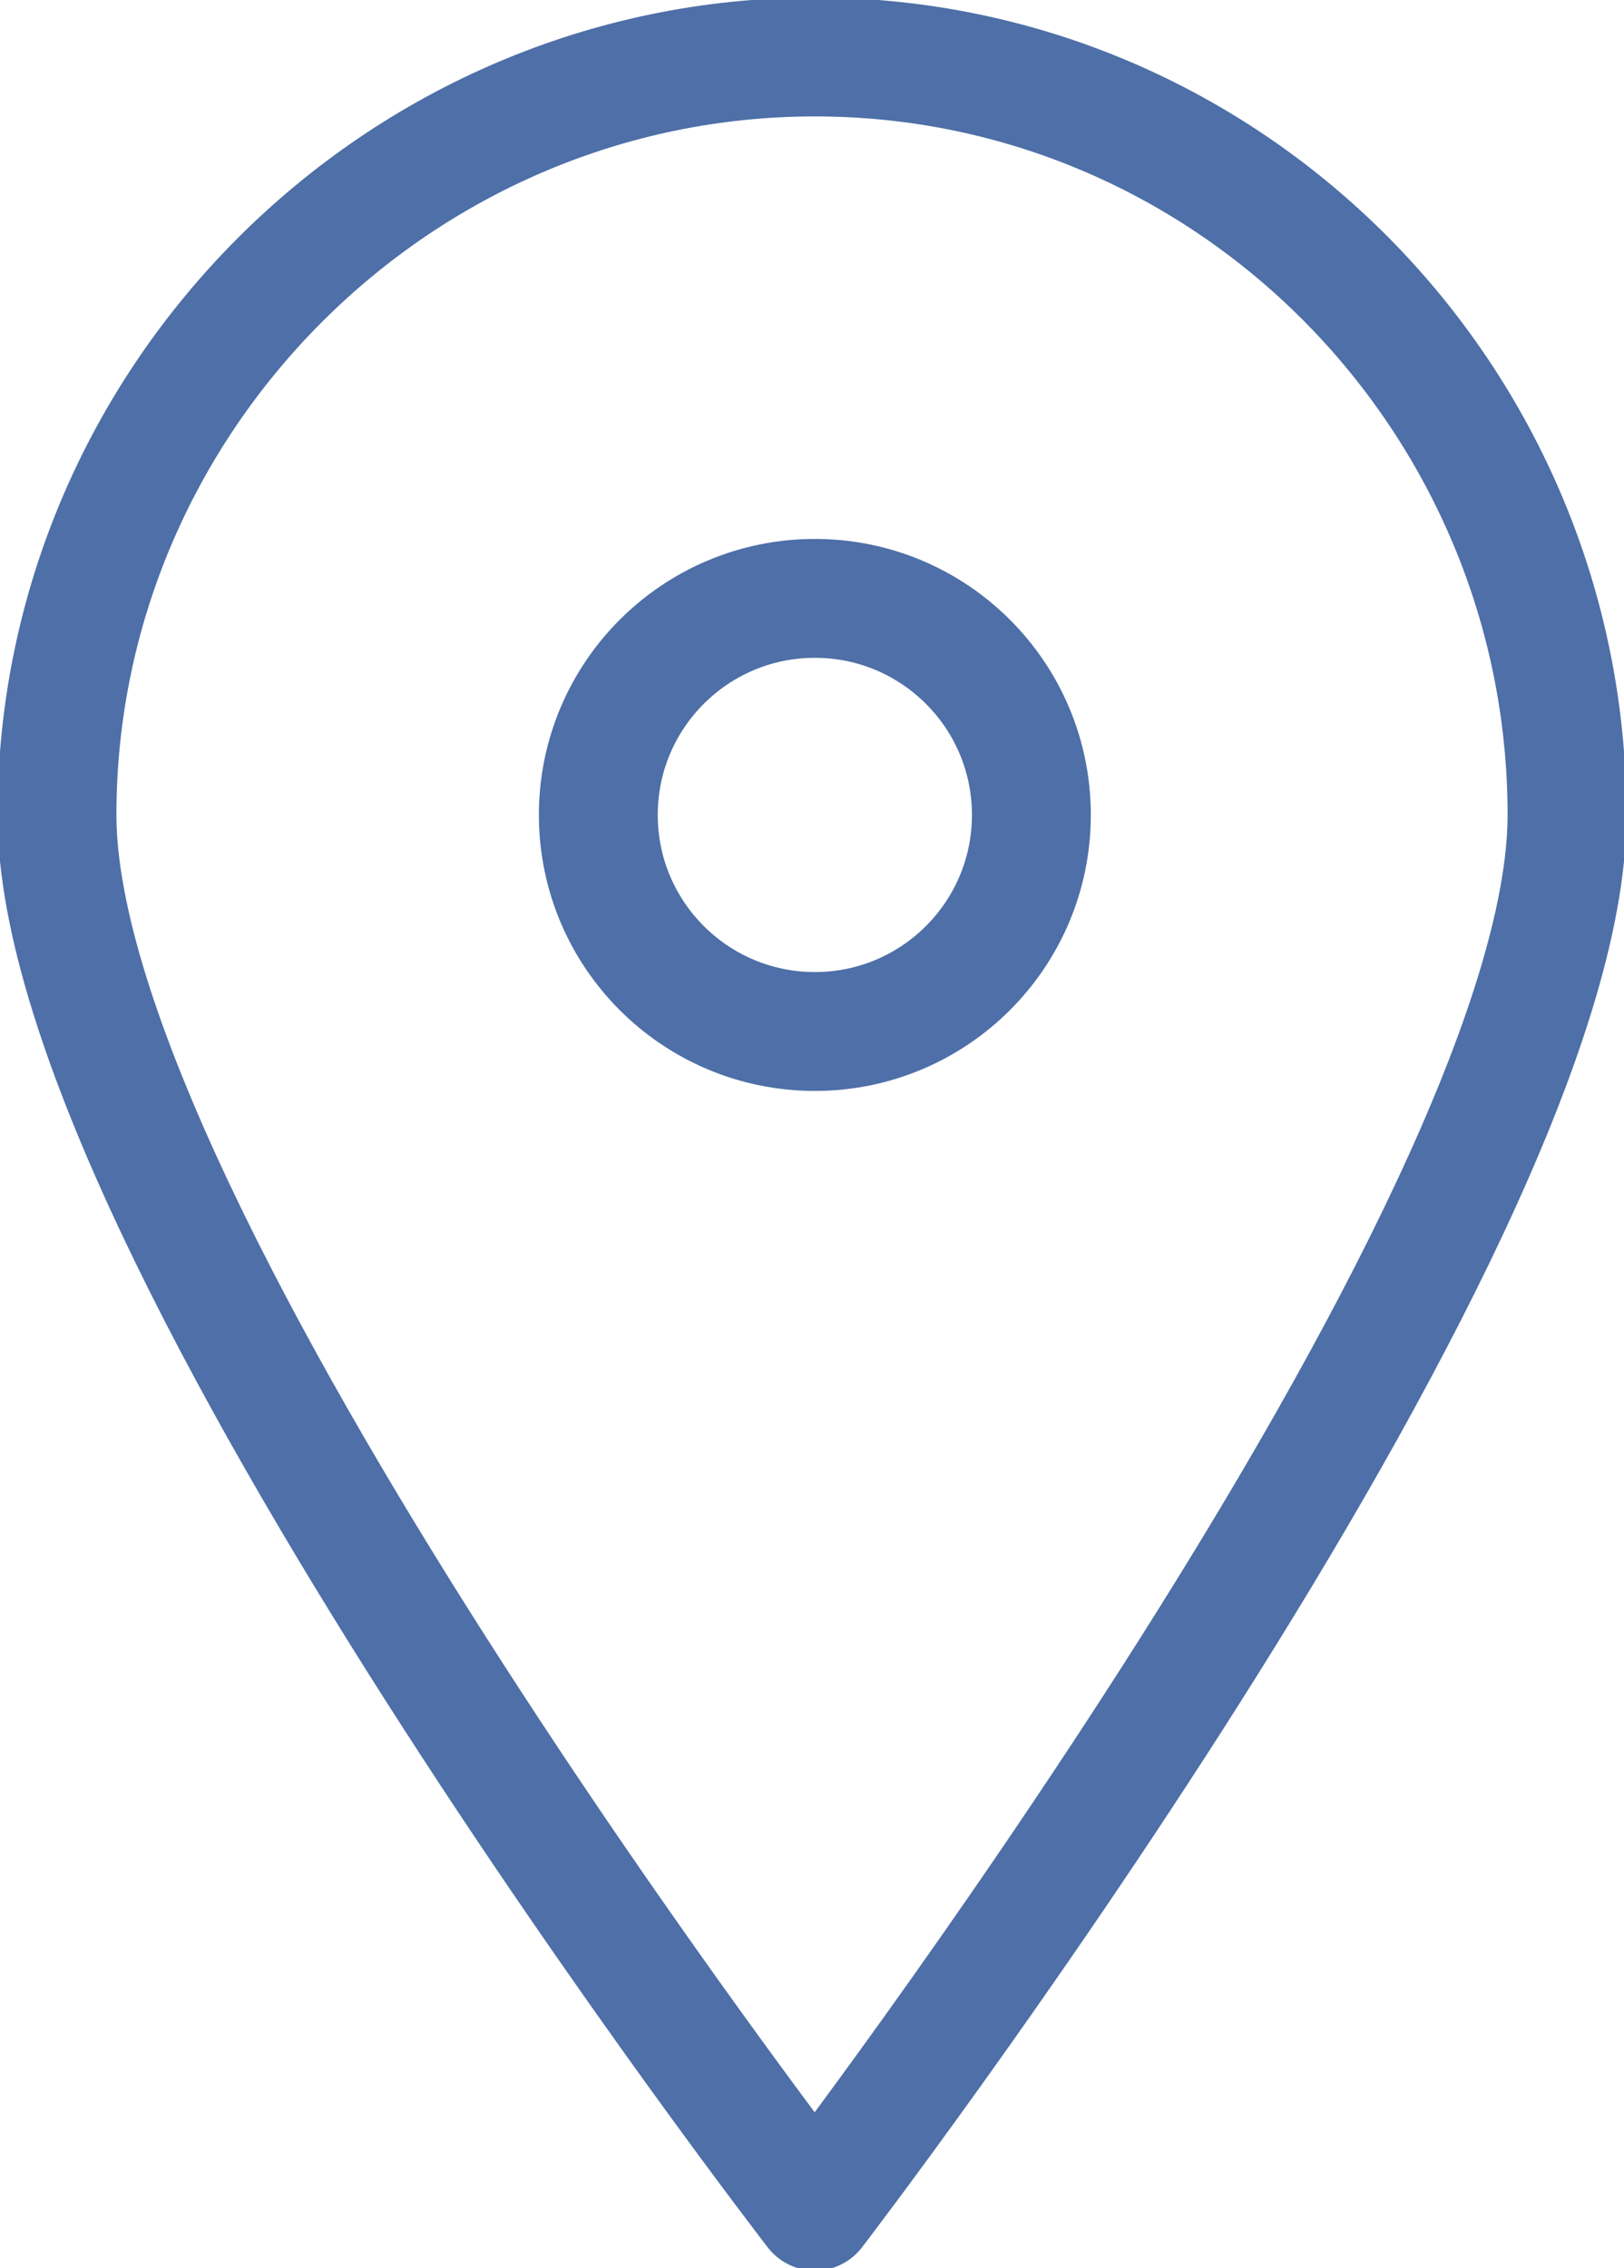 <?xml version="1.0" encoding="utf-8"?>
<!-- Generator: Adobe Illustrator 28.2.0, SVG Export Plug-In . SVG Version: 6.00 Build 0)  -->
<svg version="1.1" id="icon" xmlns="http://www.w3.org/2000/svg" xmlns:xlink="http://www.w3.org/1999/xlink" x="0px" y="0px"
	 viewBox="0 0 28.5 39.8" style="enable-background:new 0 0 28.5 39.8;" xml:space="preserve">
<style type="text/css">
	.st0{fill:none;stroke:#4E6FA7;stroke-width:2.086;stroke-linecap:round;stroke-linejoin:round;stroke-miterlimit:10;}
</style>
<path class="st0" d="M27.5,14.3c0,7.3-13.2,24.5-13.2,24.5S1,21.6,1,14.3S7,1,14.3,1S27.5,7,27.5,14.3z"/>
<circle class="st0" cx="14.3" cy="14.3" r="3.8"/>
</svg>
